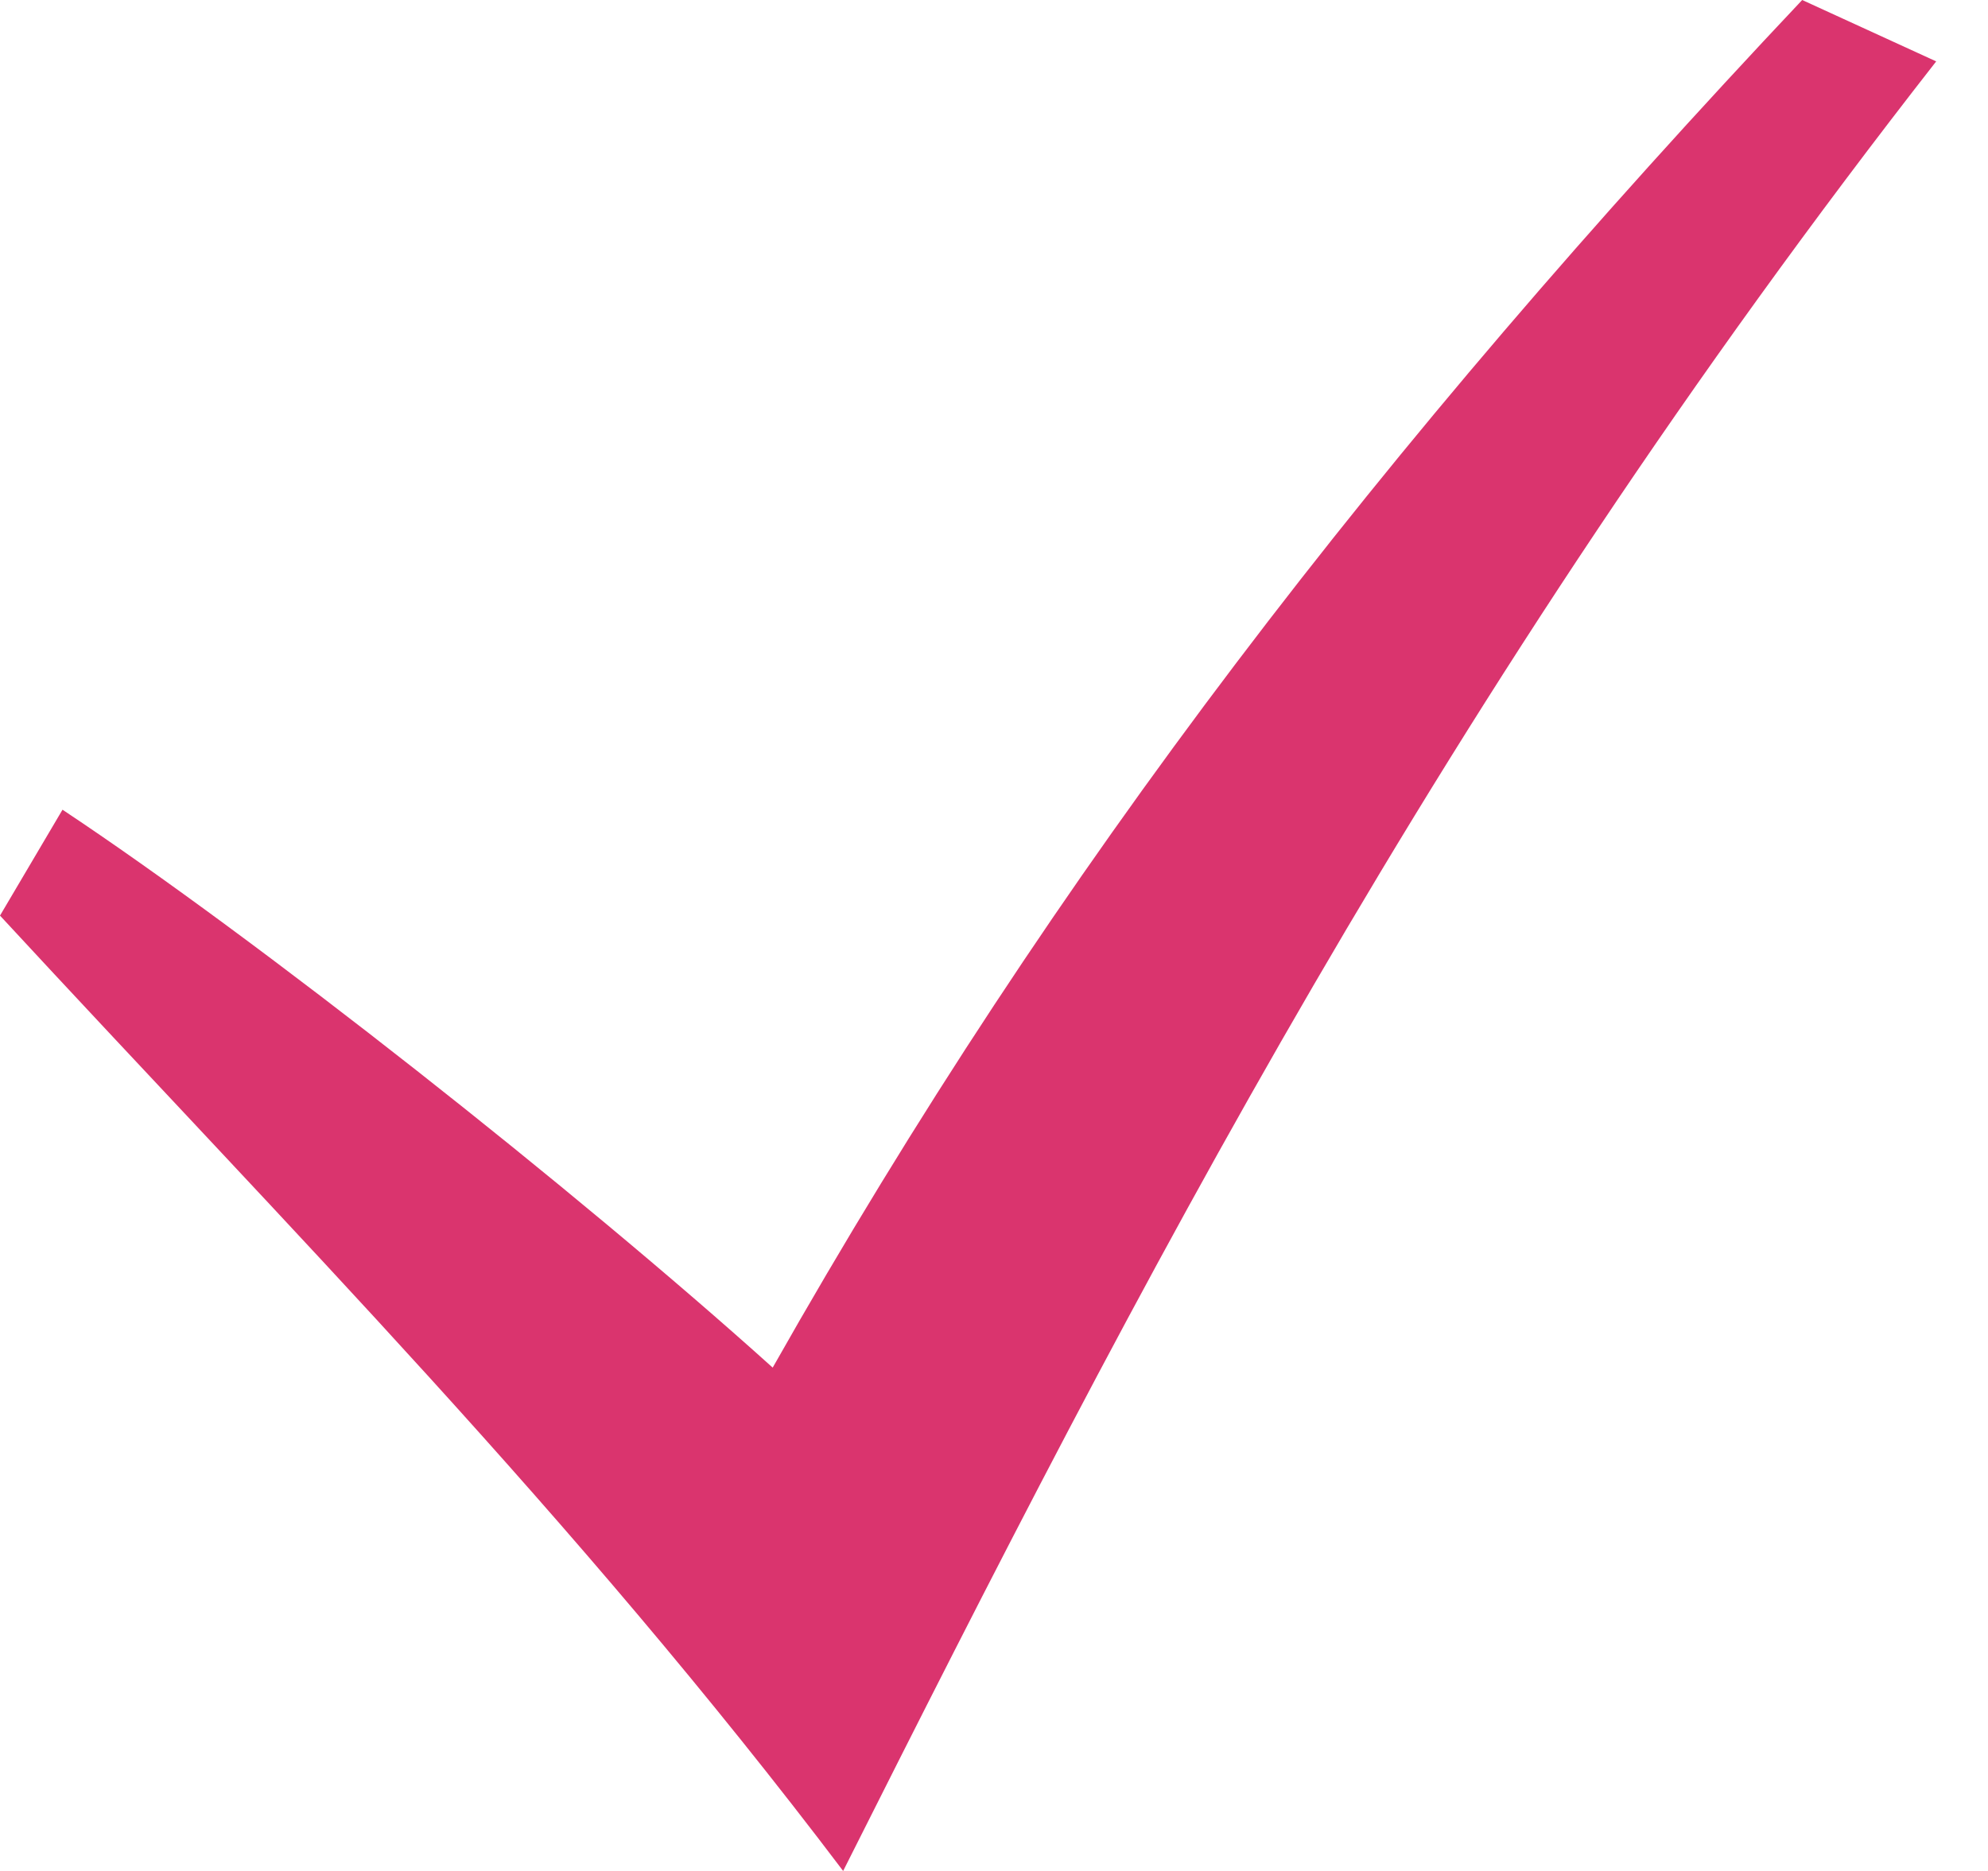 <?xml version="1.0" encoding="UTF-8"?> <svg xmlns="http://www.w3.org/2000/svg" width="34" height="32" viewBox="0 0 34 32" fill="none"> <path d="M0 15.66C4.97 21.037 9.788 25.878 14.42 32C19.455 21.984 24.609 11.934 33.114 1.05L30.822 0C23.641 7.616 18.062 14.824 13.215 23.391C9.844 20.355 4.396 16.057 1.069 13.849L0 15.66Z" fill="#DA346E"></path> </svg> 